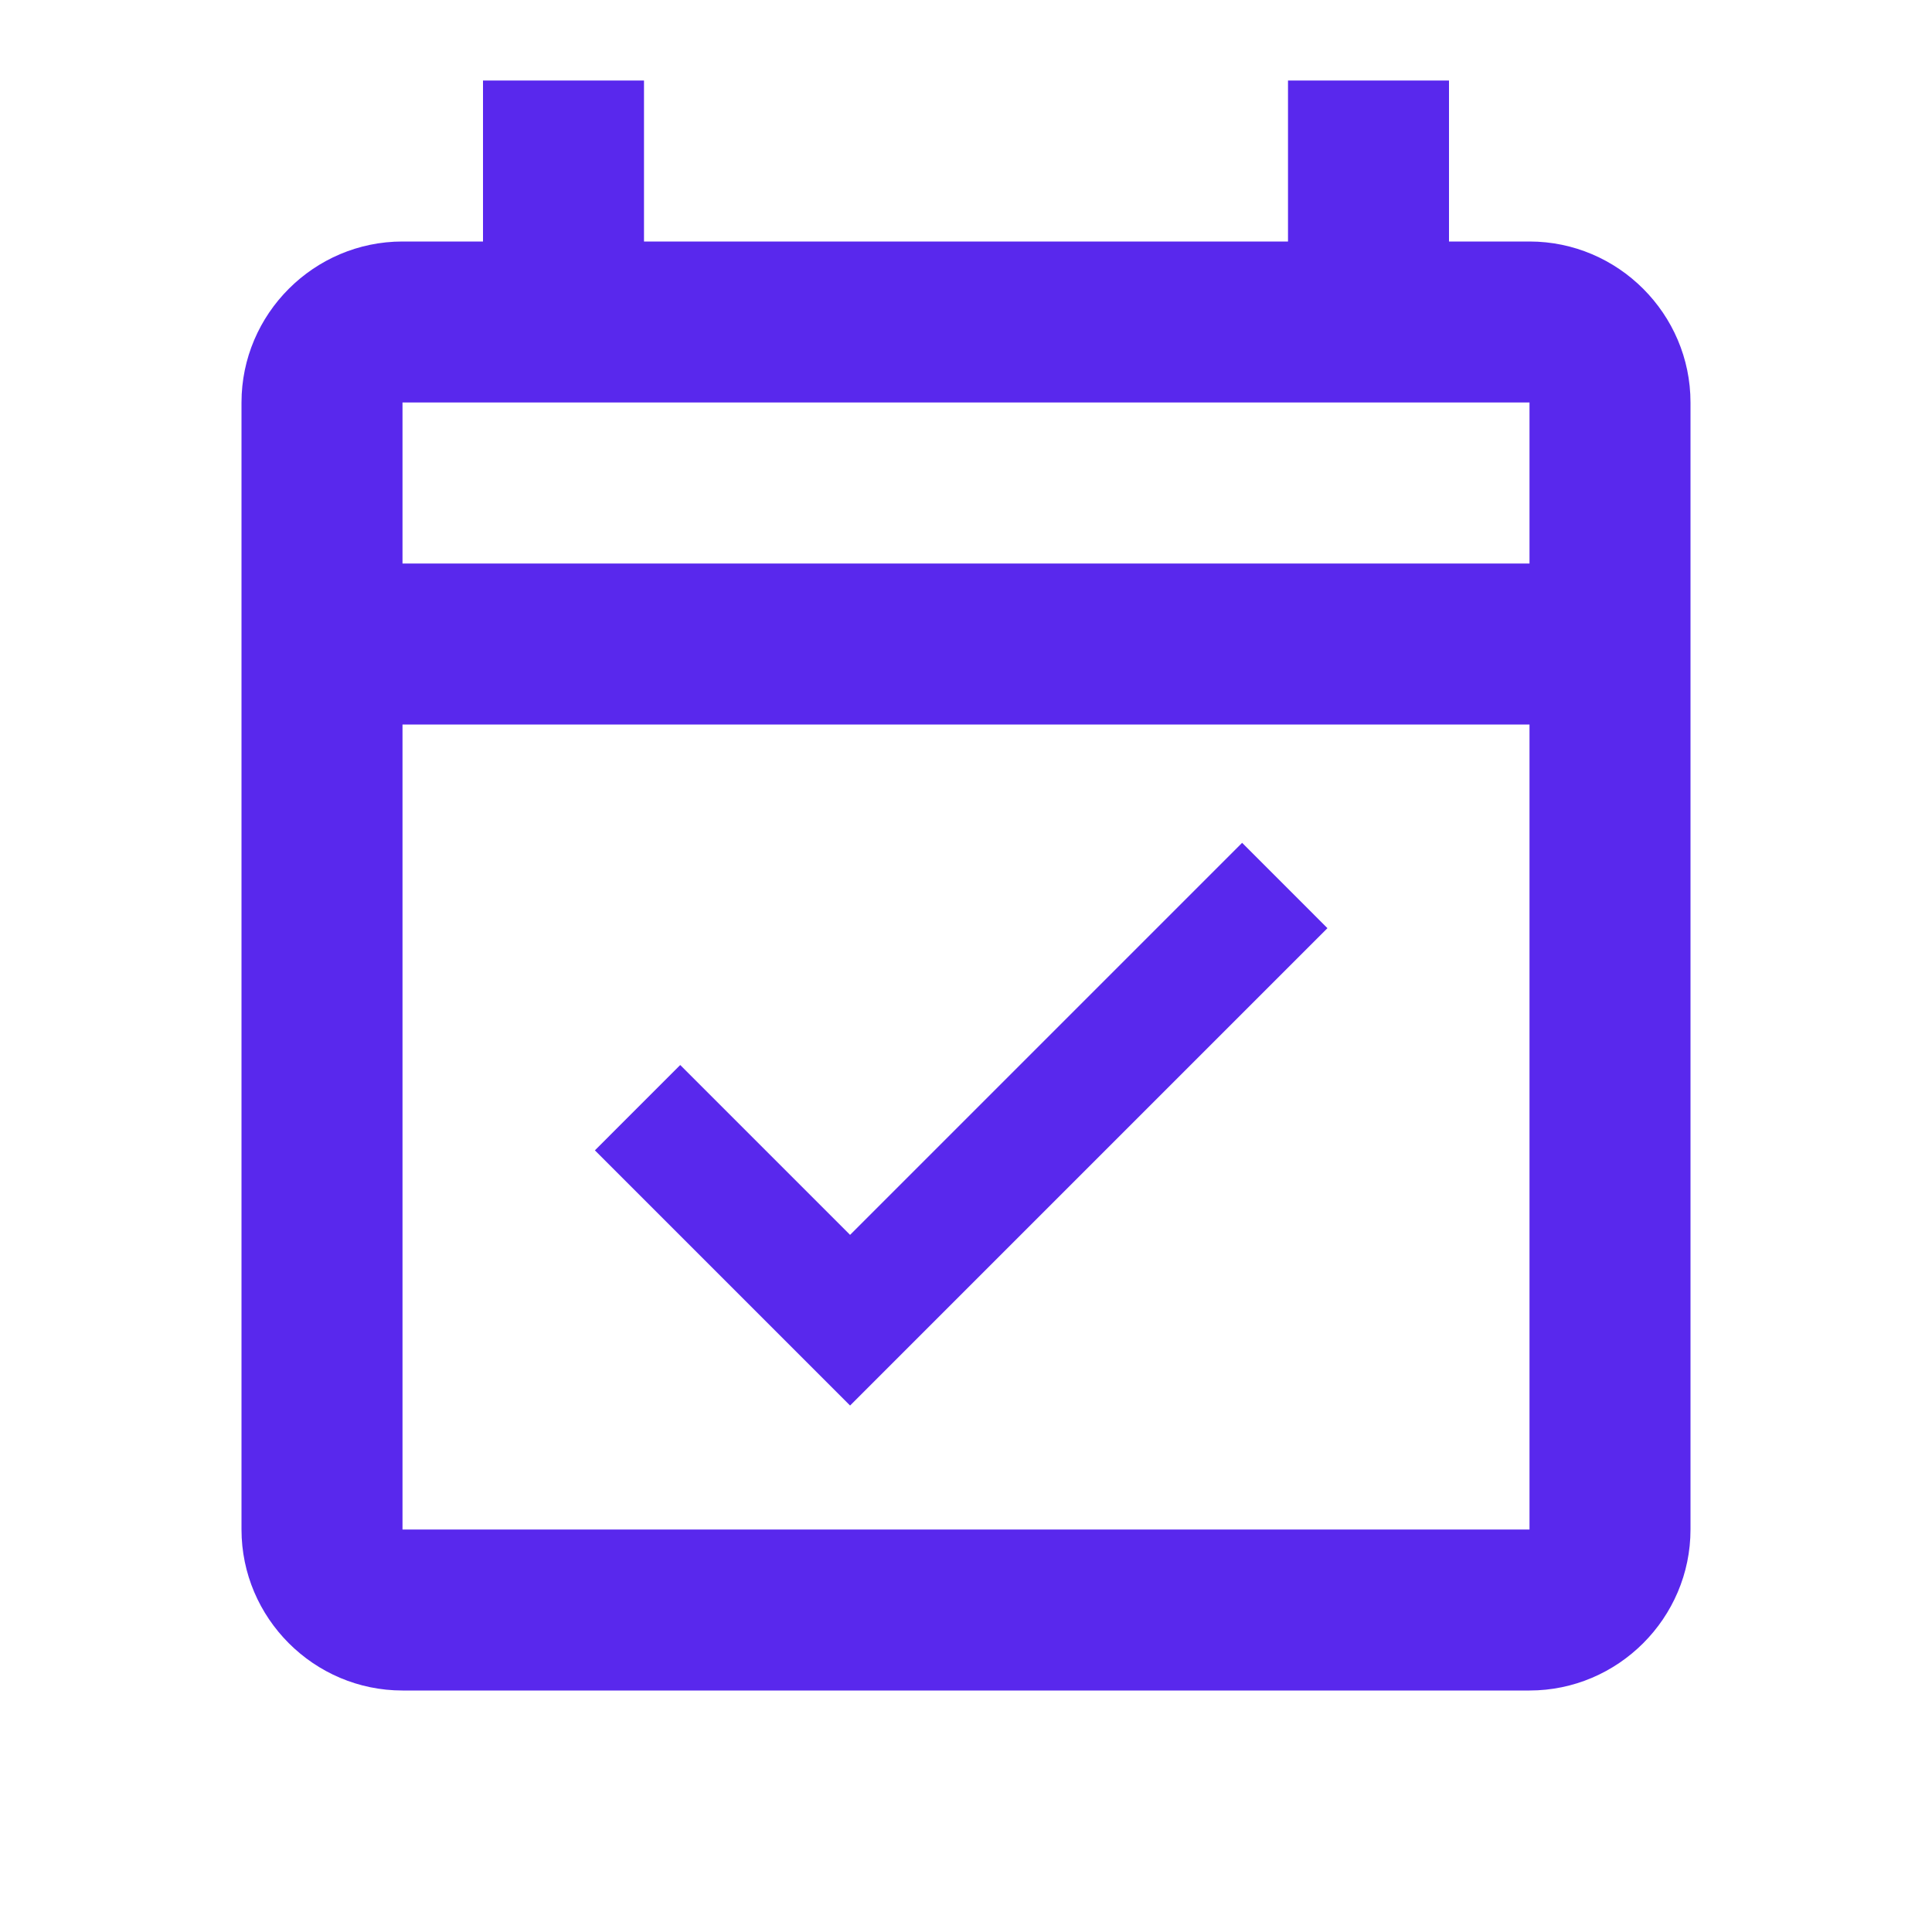 <svg width="60" height="60" viewBox="0 0 60 60" fill="none" xmlns="http://www.w3.org/2000/svg">
<g clip-path="url(#clip0_746_838)">
<path d="M47.5 7.5H45V2.5H40V7.5H20V2.5H15V7.5H12.5C9.75 7.5 7.5 9.75 7.5 12.5V47.5C7.5 50.25 9.75 52.5 12.5 52.5H47.5C50.25 52.5 52.5 50.25 52.5 47.5V12.5C52.5 9.75 50.25 7.5 47.5 7.5ZM47.5 47.5H12.5V22.5H47.5V47.5ZM12.5 17.5V12.5H47.5V17.5H12.5ZM26.4 43.65L41.225 28.825L38.575 26.175L26.4 38.35L21.125 33.075L18.475 35.725L26.4 43.65Z" fill="#5928ED"/>
</g>
<defs>
<clipPath id="clip0_746_838">
<rect width="60" height="60" fill="white"/>
</clipPath>
</defs>
</svg>
